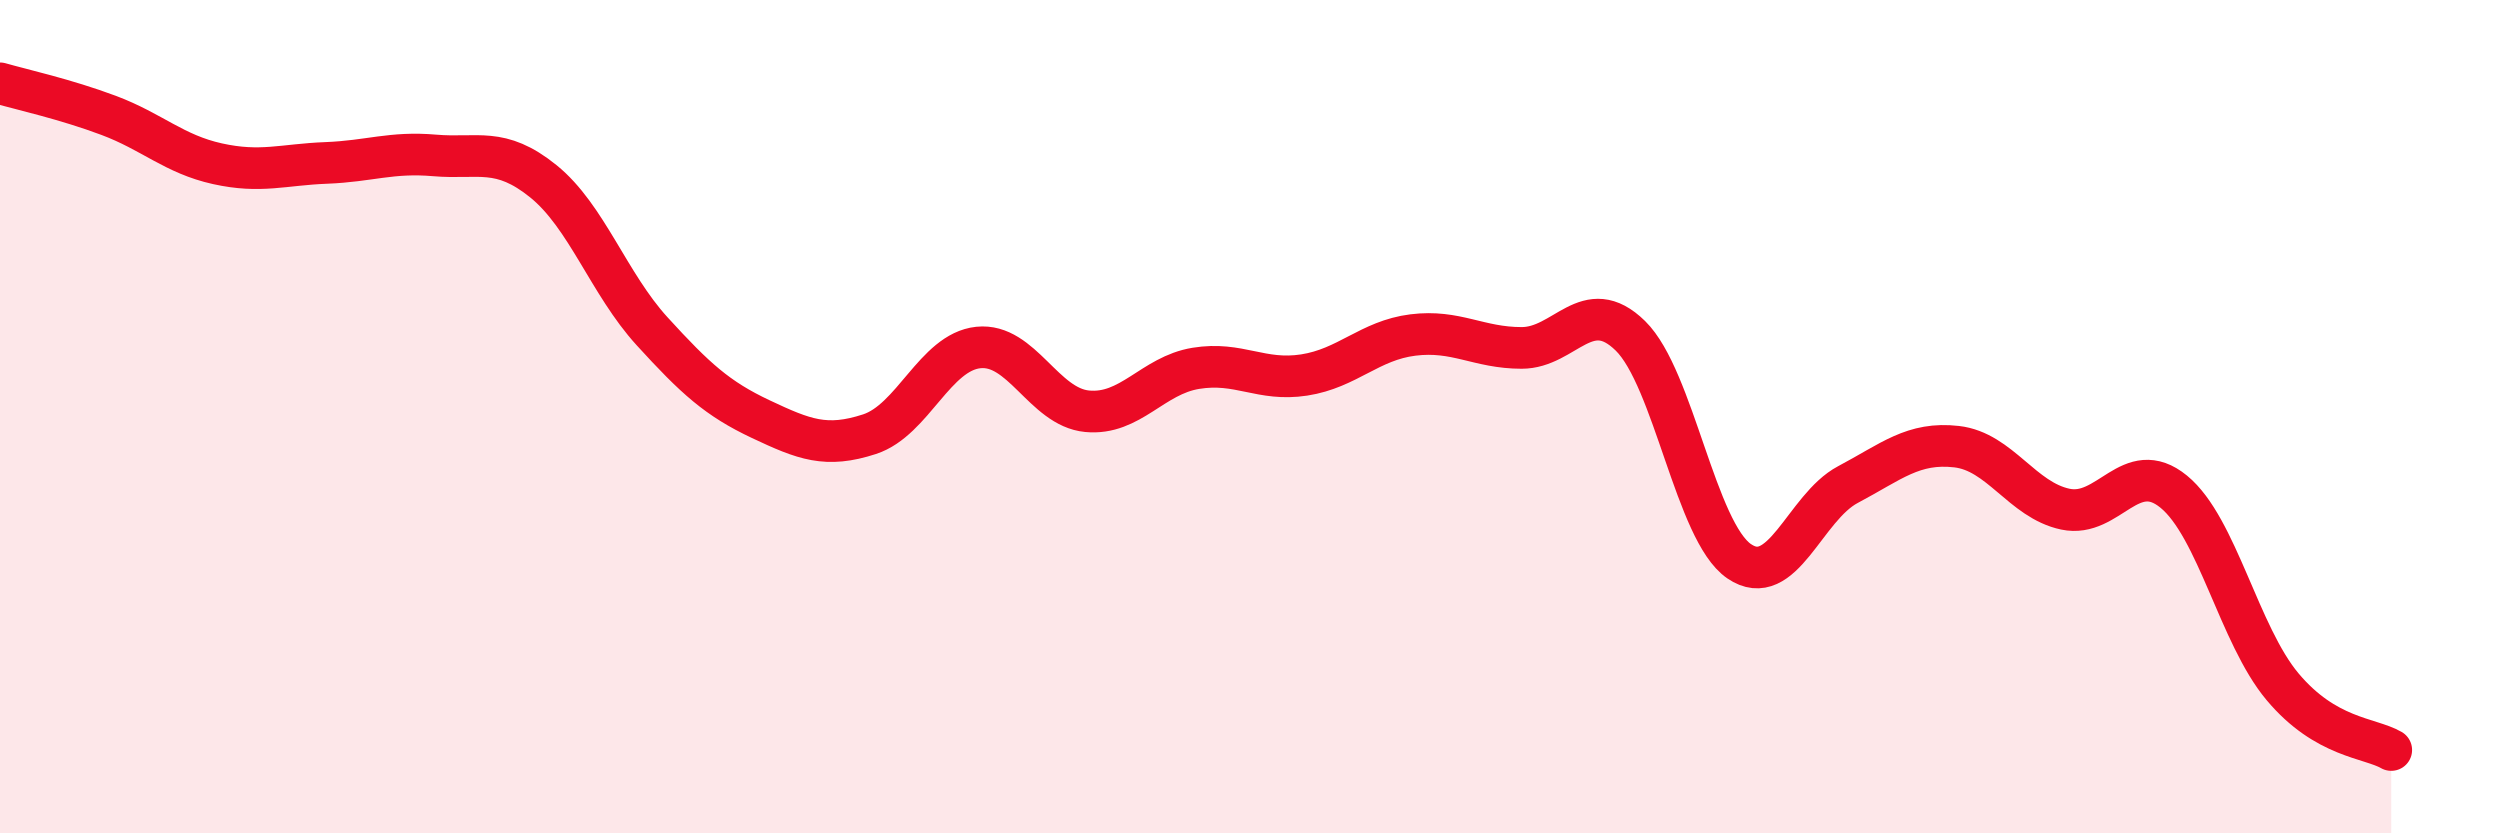 
    <svg width="60" height="20" viewBox="0 0 60 20" xmlns="http://www.w3.org/2000/svg">
      <path
        d="M 0,2 C 0.52,2.15 1.57,2.38 2.61,2.77 C 3.65,3.16 4.18,3.7 5.22,3.93 C 6.26,4.16 6.79,3.95 7.83,3.91 C 8.87,3.87 9.39,3.64 10.43,3.73 C 11.47,3.82 12,3.51 13.04,4.35 C 14.08,5.19 14.61,6.81 15.65,7.95 C 16.69,9.09 17.22,9.57 18.26,10.06 C 19.3,10.55 19.83,10.76 20.87,10.42 C 21.91,10.08 22.44,8.45 23.48,8.34 C 24.52,8.23 25.05,9.77 26.09,9.87 C 27.13,9.97 27.66,9.01 28.7,8.84 C 29.74,8.67 30.26,9.16 31.3,9 C 32.34,8.84 32.87,8.17 33.91,8.04 C 34.95,7.91 35.48,8.35 36.52,8.35 C 37.56,8.35 38.09,7.04 39.13,8.06 C 40.17,9.08 40.7,12.76 41.74,13.47 C 42.78,14.18 43.31,12.18 44.35,11.63 C 45.39,11.08 45.92,10.6 46.96,10.72 C 48,10.84 48.53,12 49.57,12.22 C 50.61,12.44 51.13,10.95 52.17,11.8 C 53.21,12.65 53.74,15.24 54.78,16.48 C 55.82,17.72 56.87,17.7 57.39,18L57.39 20L0 20Z"
        fill="#EB0A25"
        opacity="0.1"
        stroke-linecap="round"
        stroke-linejoin="round"
      />
      <path
        d="M 0,2 C 0.52,2.15 1.57,2.38 2.61,2.77 C 3.65,3.16 4.18,3.7 5.22,3.93 C 6.26,4.16 6.79,3.95 7.83,3.91 C 8.87,3.87 9.39,3.64 10.43,3.73 C 11.47,3.82 12,3.51 13.04,4.35 C 14.08,5.19 14.61,6.81 15.65,7.95 C 16.69,9.09 17.22,9.57 18.26,10.06 C 19.3,10.55 19.83,10.76 20.87,10.42 C 21.91,10.08 22.44,8.45 23.48,8.34 C 24.52,8.23 25.05,9.77 26.09,9.87 C 27.13,9.97 27.66,9.01 28.7,8.84 C 29.74,8.67 30.26,9.16 31.3,9 C 32.34,8.84 32.87,8.17 33.91,8.04 C 34.95,7.91 35.48,8.35 36.52,8.35 C 37.56,8.35 38.09,7.04 39.13,8.06 C 40.17,9.08 40.7,12.76 41.74,13.47 C 42.78,14.18 43.31,12.18 44.35,11.63 C 45.39,11.08 45.92,10.6 46.96,10.72 C 48,10.84 48.53,12 49.57,12.22 C 50.61,12.44 51.13,10.95 52.17,11.8 C 53.21,12.65 53.74,15.24 54.78,16.48 C 55.82,17.72 56.87,17.7 57.39,18"
        stroke="#EB0A25"
        stroke-width="1"
        fill="none"
        stroke-linecap="round"
        stroke-linejoin="round"
      />
    </svg>
  